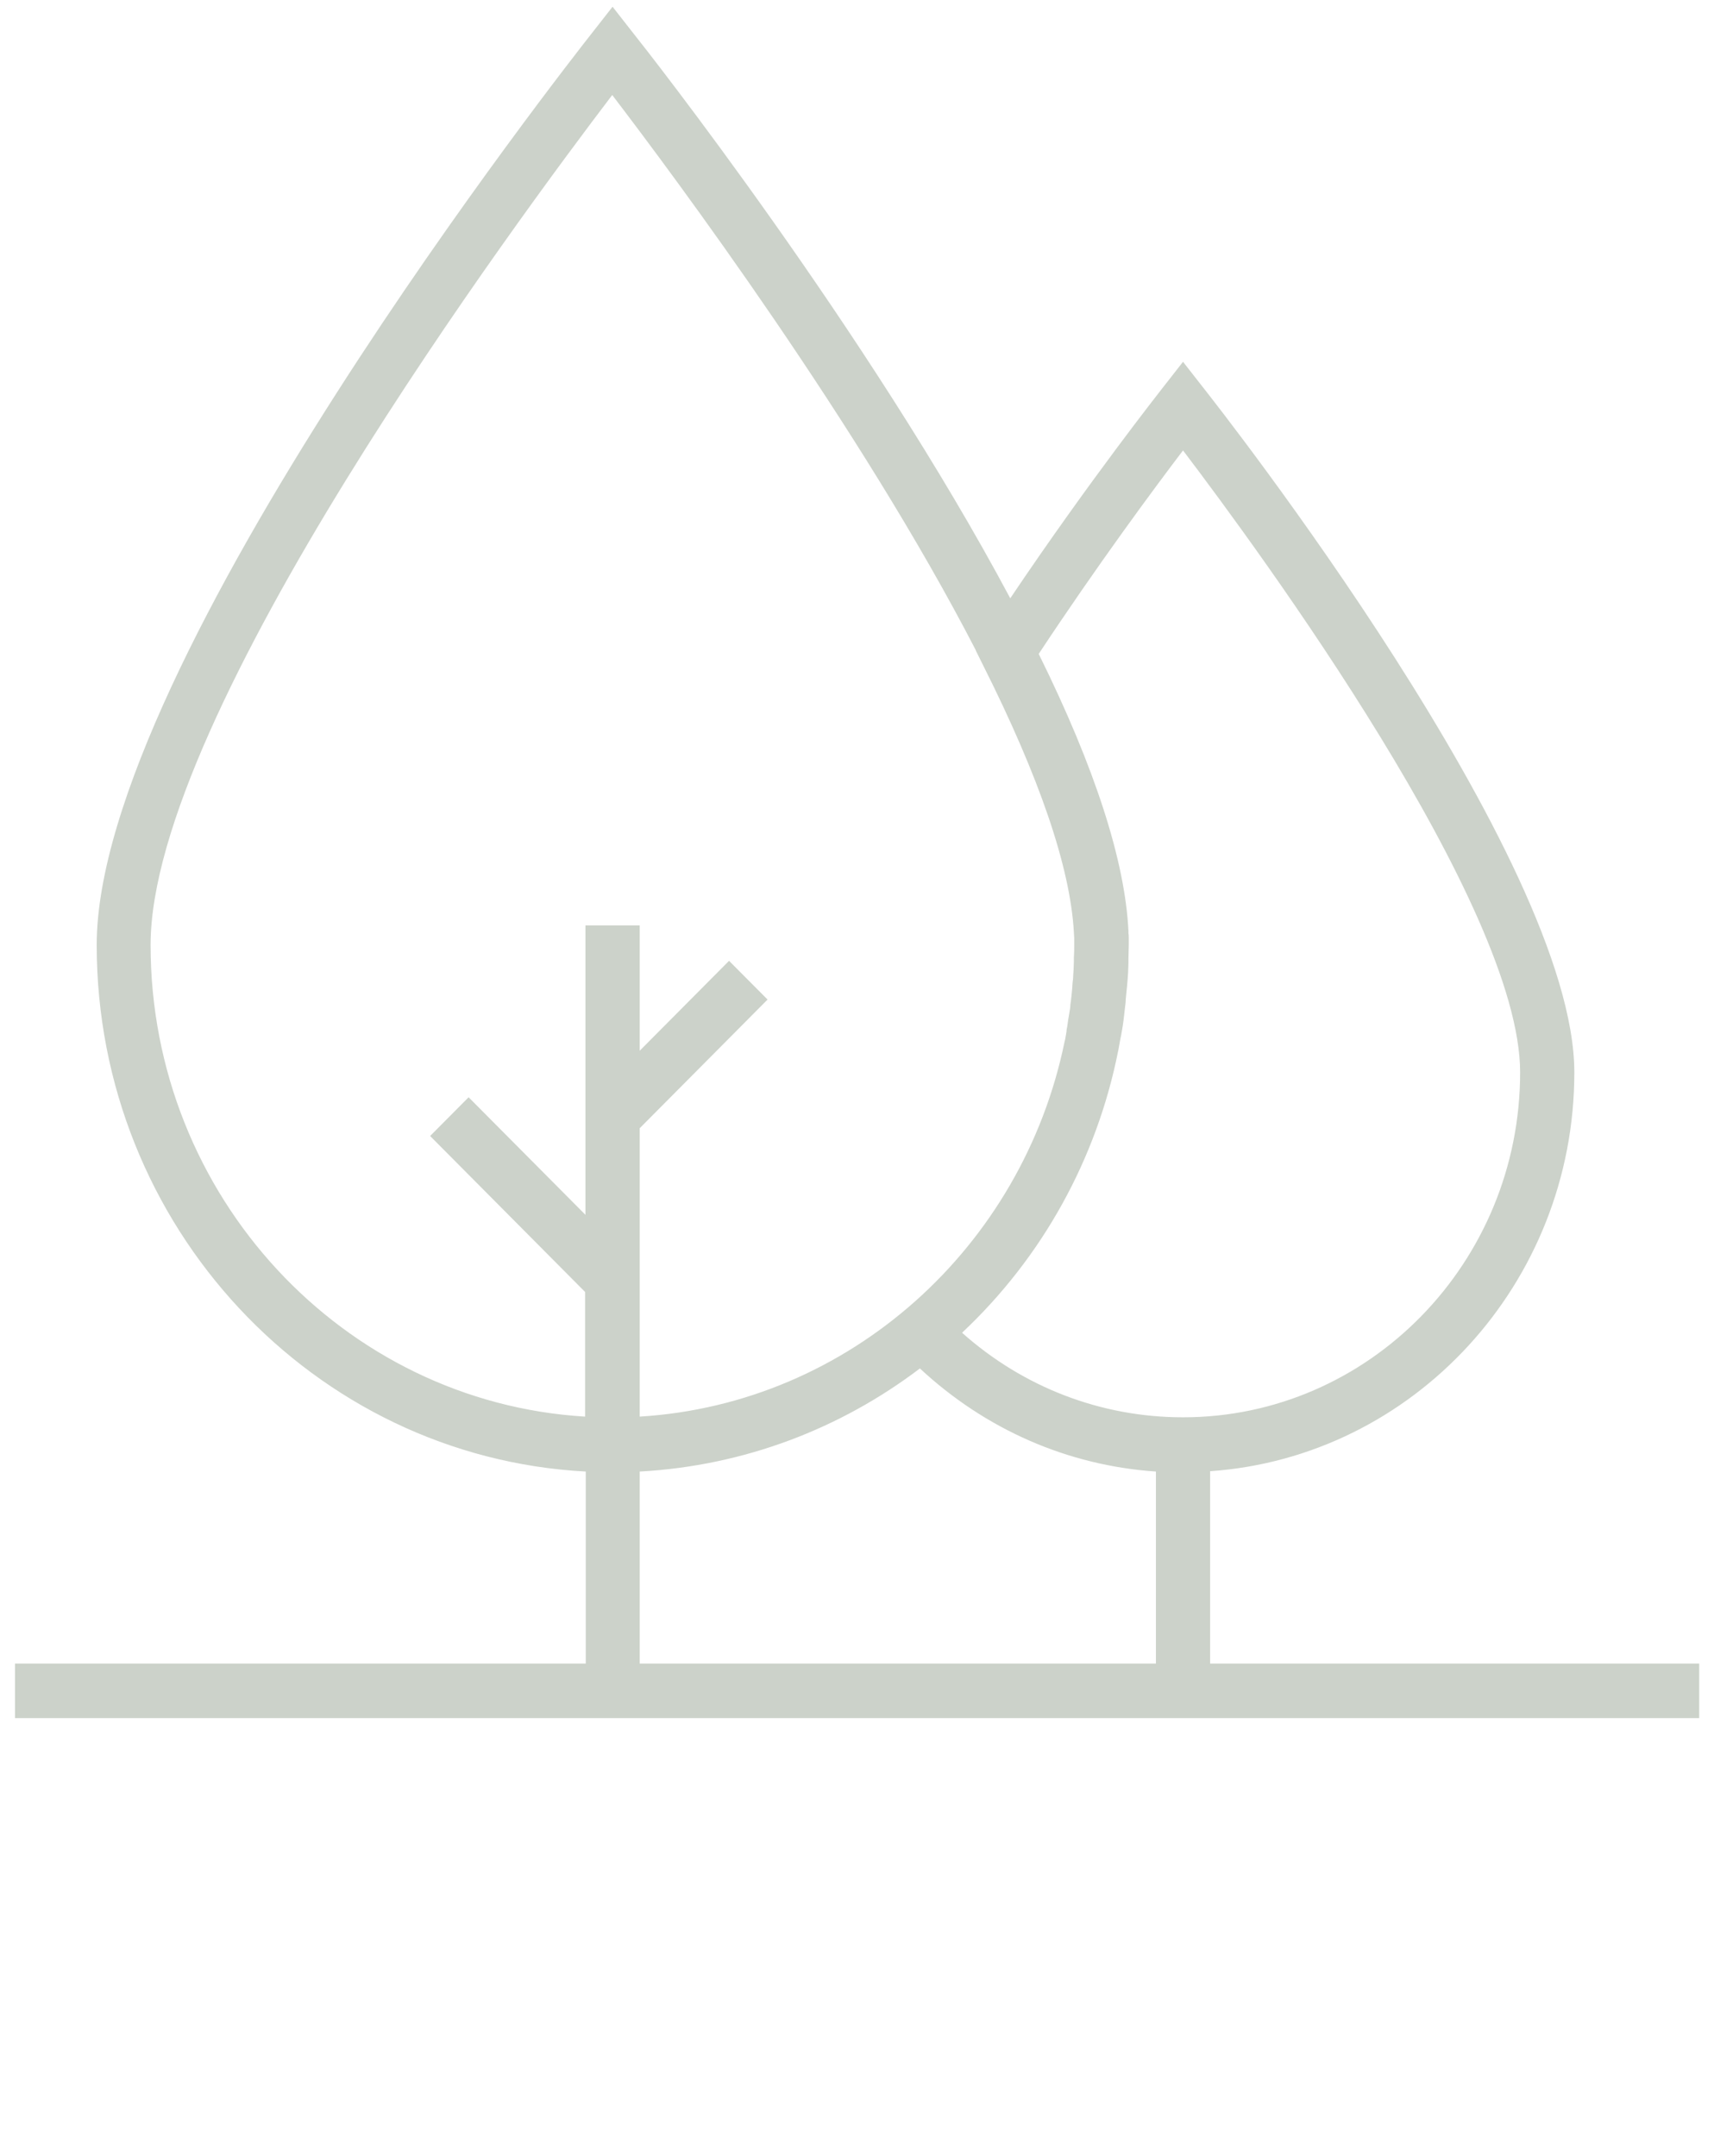<?xml version="1.0" encoding="UTF-8"?> <svg xmlns="http://www.w3.org/2000/svg" width="62" height="78" viewBox="0 0 62 78" fill="none"><g opacity="0.3" clip-path="url(#clip0_180_2756)"><path d="M43.773 60.182V53.223C51.124 52.711 56.948 46.434 56.948 38.793C56.948 31.09 44.1 14.759 43.556 14.064L42.793 13.089L42.03 14.064C42.005 14.101 39.402 17.392 36.544 21.645C31.398 11.992 23.418 1.84 22.921 1.219L22.158 0.244L21.395 1.219C20.669 2.145 3.498 23.973 3.498 34.186C3.498 44.362 11.345 52.711 21.189 53.235V60.182H0.543V62.156H21.177H23.139H41.812H43.773H61.465V60.182H43.773ZM21.177 33.479V43.948L16.951 39.695L15.559 41.096L21.165 46.739V51.248C12.422 50.724 5.447 43.278 5.447 34.186C5.447 25.825 18.78 7.861 22.146 3.437C24.398 6.386 31.095 15.38 35.297 23.522V23.534L35.551 24.046C37.598 28.116 38.712 31.37 38.845 33.723V33.735C38.845 33.796 38.857 33.869 38.857 33.93C38.857 33.942 38.857 33.954 38.857 33.967C38.857 34.04 38.857 34.113 38.857 34.186C38.857 34.344 38.857 34.49 38.845 34.649C38.845 34.698 38.845 34.746 38.845 34.795C38.845 34.893 38.833 35.002 38.833 35.1C38.833 35.161 38.821 35.222 38.821 35.283C38.821 35.38 38.809 35.465 38.797 35.563C38.797 35.624 38.784 35.697 38.784 35.758C38.772 35.843 38.772 35.929 38.76 36.014C38.748 36.087 38.748 36.148 38.736 36.221C38.724 36.294 38.712 36.38 38.712 36.453C38.7 36.526 38.688 36.599 38.675 36.684C38.663 36.757 38.651 36.818 38.639 36.892C38.627 36.977 38.615 37.062 38.603 37.147C38.591 37.208 38.578 37.257 38.578 37.318C38.566 37.416 38.542 37.513 38.53 37.598C38.518 37.635 38.518 37.659 38.506 37.696C36.98 45.118 30.732 50.785 23.139 51.248V40.816L27.765 36.16L26.372 34.759L23.139 38.013V33.479H21.177ZM41.812 60.182H23.139V53.235C26.929 53.028 30.417 51.675 33.275 49.505C35.648 51.712 38.615 53.016 41.812 53.235V60.182ZM42.793 51.273C39.826 51.273 37.016 50.188 34.8 48.214C37.707 45.484 39.668 41.925 40.443 38.037C40.443 38.013 40.456 38.001 40.456 37.976C40.48 37.842 40.504 37.708 40.528 37.574C40.54 37.537 40.54 37.501 40.552 37.464C40.577 37.342 40.589 37.233 40.613 37.111C40.625 37.05 40.625 37.001 40.637 36.94C40.649 36.843 40.661 36.733 40.673 36.636C40.685 36.562 40.685 36.489 40.698 36.416C40.71 36.331 40.722 36.233 40.722 36.148C40.734 36.063 40.734 35.977 40.746 35.892C40.758 35.819 40.758 35.734 40.77 35.66C40.782 35.563 40.782 35.465 40.794 35.368C40.794 35.307 40.807 35.234 40.807 35.173C40.807 35.063 40.819 34.941 40.819 34.832C40.819 34.783 40.819 34.734 40.819 34.673C40.819 34.503 40.831 34.344 40.831 34.174C40.831 34.088 40.831 34.015 40.831 33.93C40.831 33.869 40.831 33.82 40.819 33.759C40.819 33.735 40.819 33.711 40.819 33.686C40.698 31.151 39.608 27.775 37.573 23.656C39.681 20.463 41.727 17.696 42.793 16.295C45.578 19.963 54.987 32.784 54.987 38.793C54.987 45.679 49.513 51.273 42.793 51.273Z" fill="#53674C"></path></g><defs><clipPath id="clip0_180_2756"><rect width="62" height="78" fill="white" transform="translate(-0.002)"></rect></clipPath></defs></svg> 